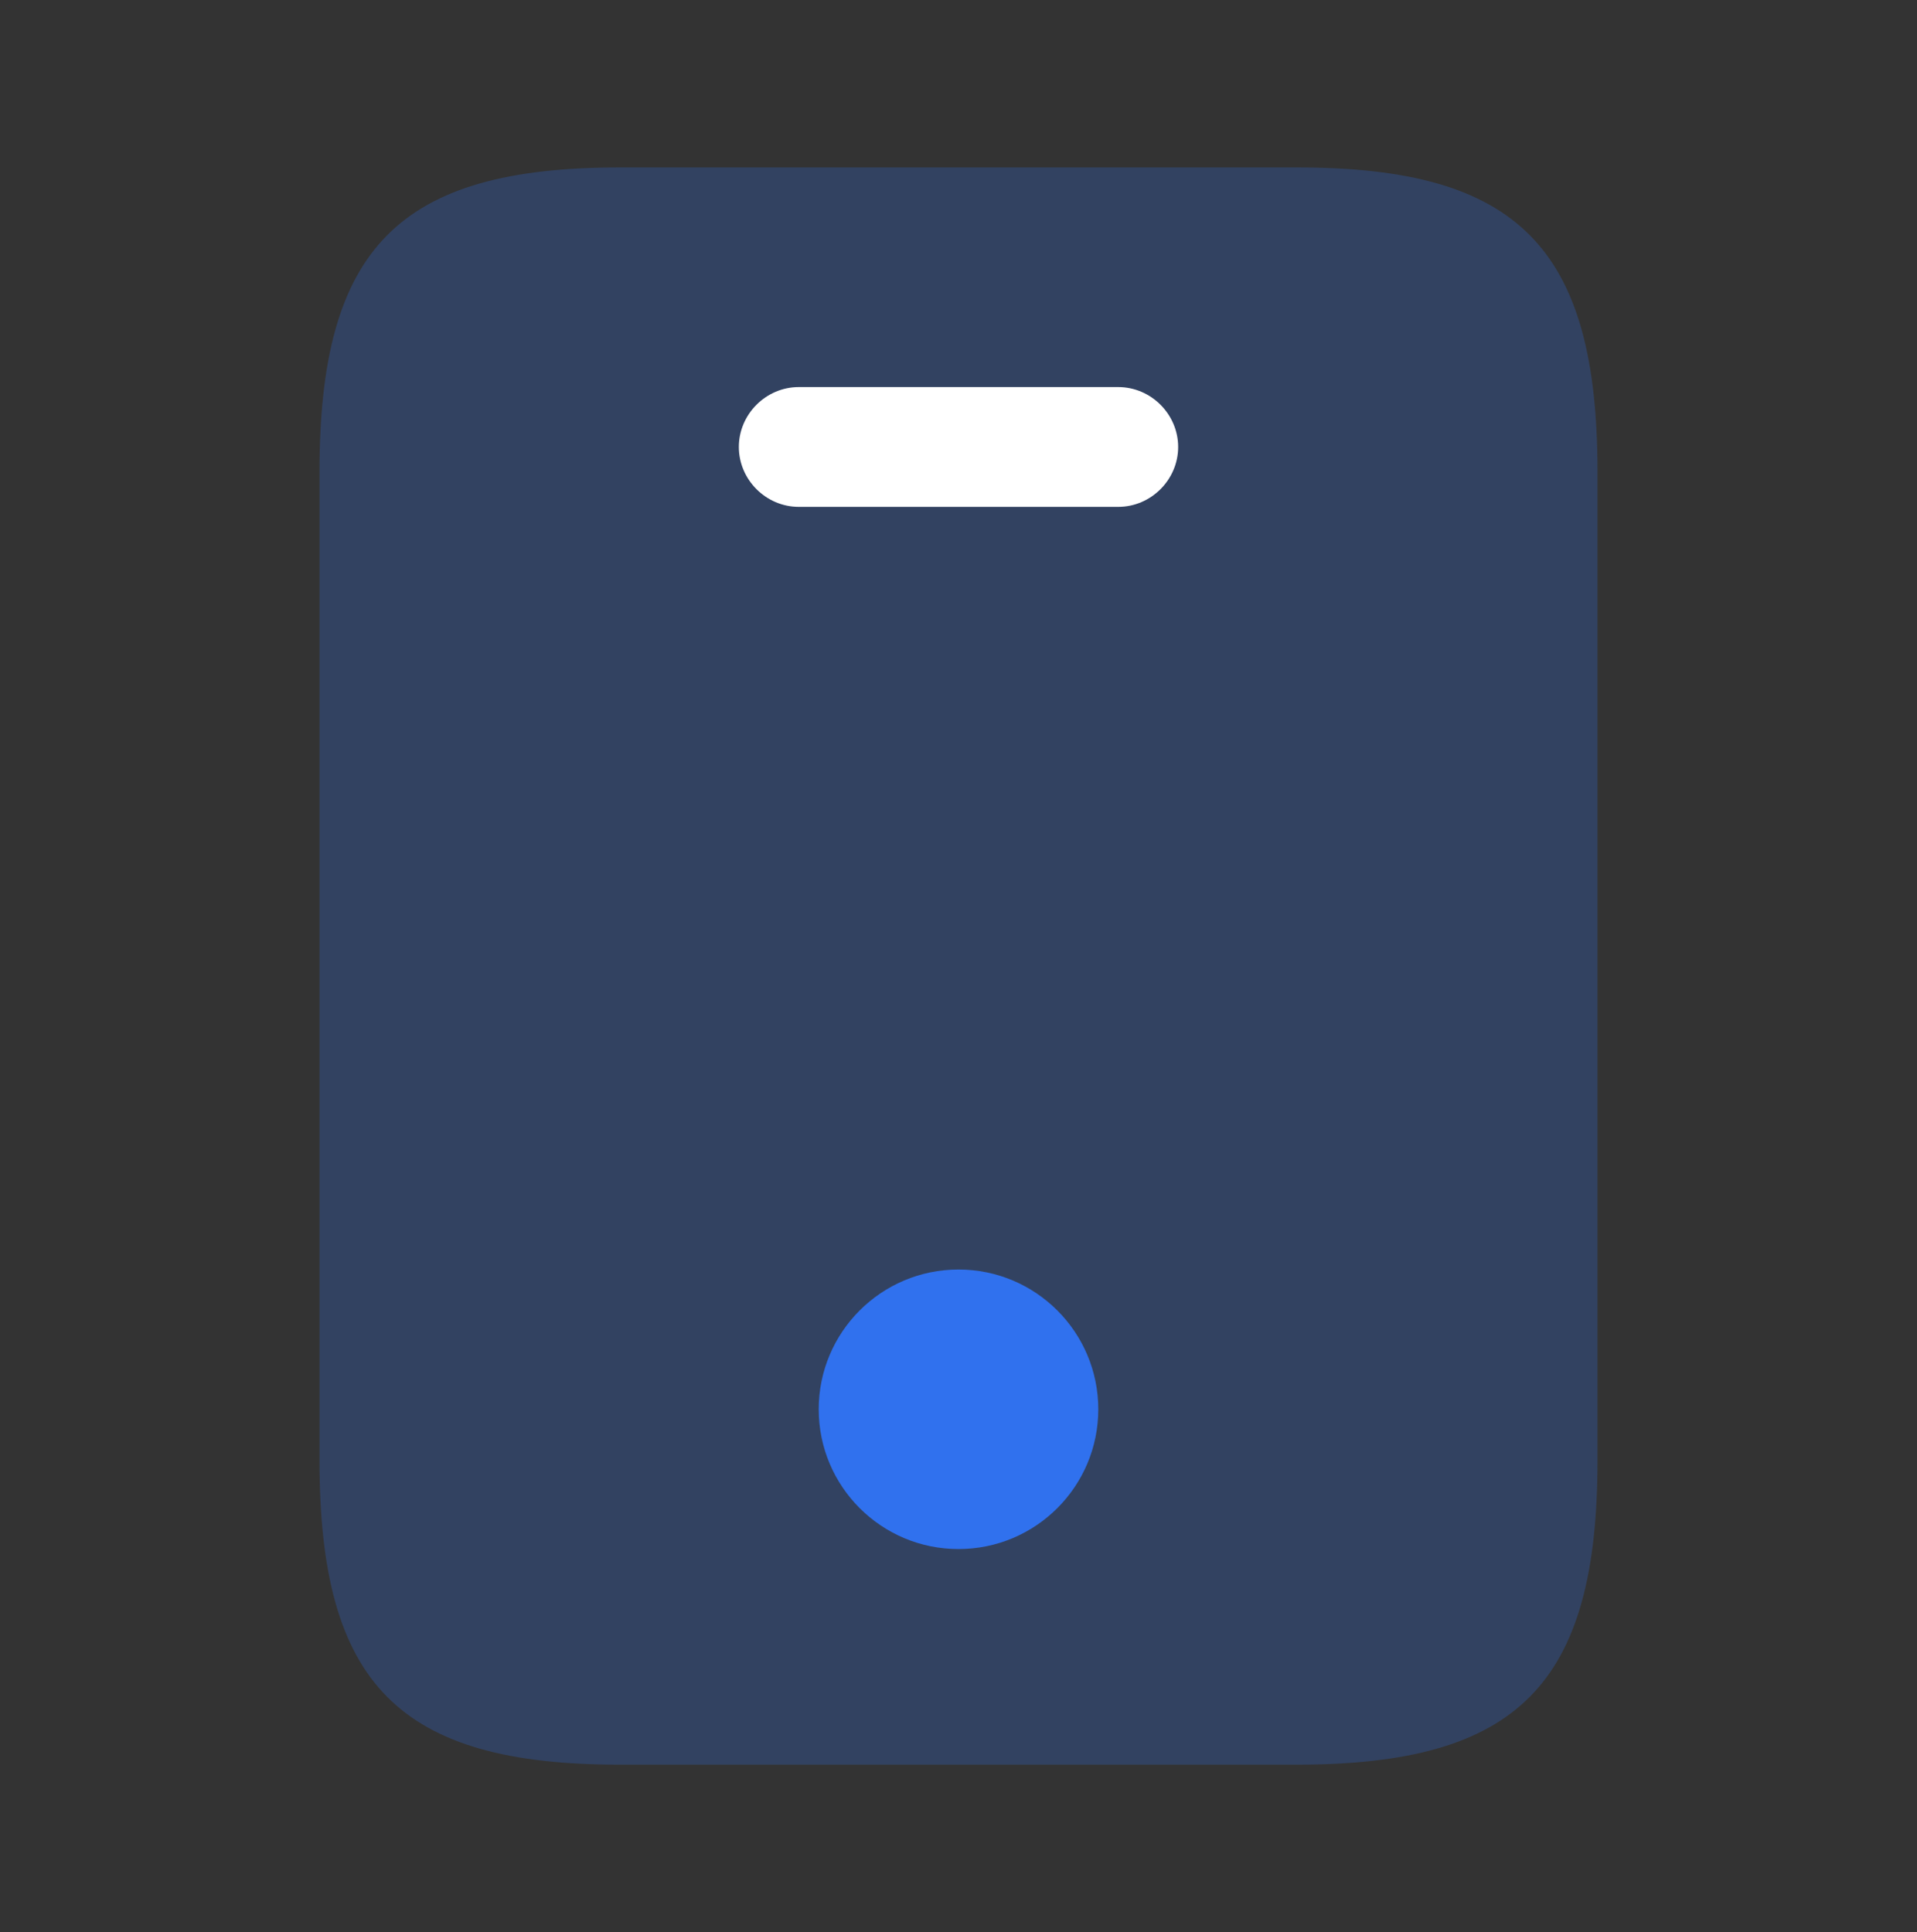 <svg width="124" height="125" viewBox="0 0 124 125" fill="none" xmlns="http://www.w3.org/2000/svg">
<rect x="0" y="0" width="124" height="125" fill="#333333" stroke="none"/>
<path opacity="0.25" d="M83.907 10.833H40.093C25.833 10.833 20.667 16 20.667 30.518V94.482C20.667 109 25.833 114.167 40.093 114.167H83.855C98.167 114.167 103.333 109 103.333 94.482V30.518C103.333 16 98.167 10.833 83.907 10.833Z" fill="#3071EE"/>
<path d="M72.333 32.792H51.667C49.548 32.792 47.792 31.035 47.792 28.917C47.792 26.798 49.548 25.042 51.667 25.042H72.333C74.452 25.042 76.208 26.798 76.208 28.917C76.208 31.035 74.452 32.792 72.333 32.792Z" fill="white"/>
<path d="M62 100.217C66.994 100.217 71.042 96.169 71.042 91.175C71.042 86.182 66.994 82.133 62 82.133C57.007 82.133 52.958 86.182 52.958 91.175C52.958 96.169 57.007 100.217 62 100.217Z" fill="#3071EE"/>
</svg>

